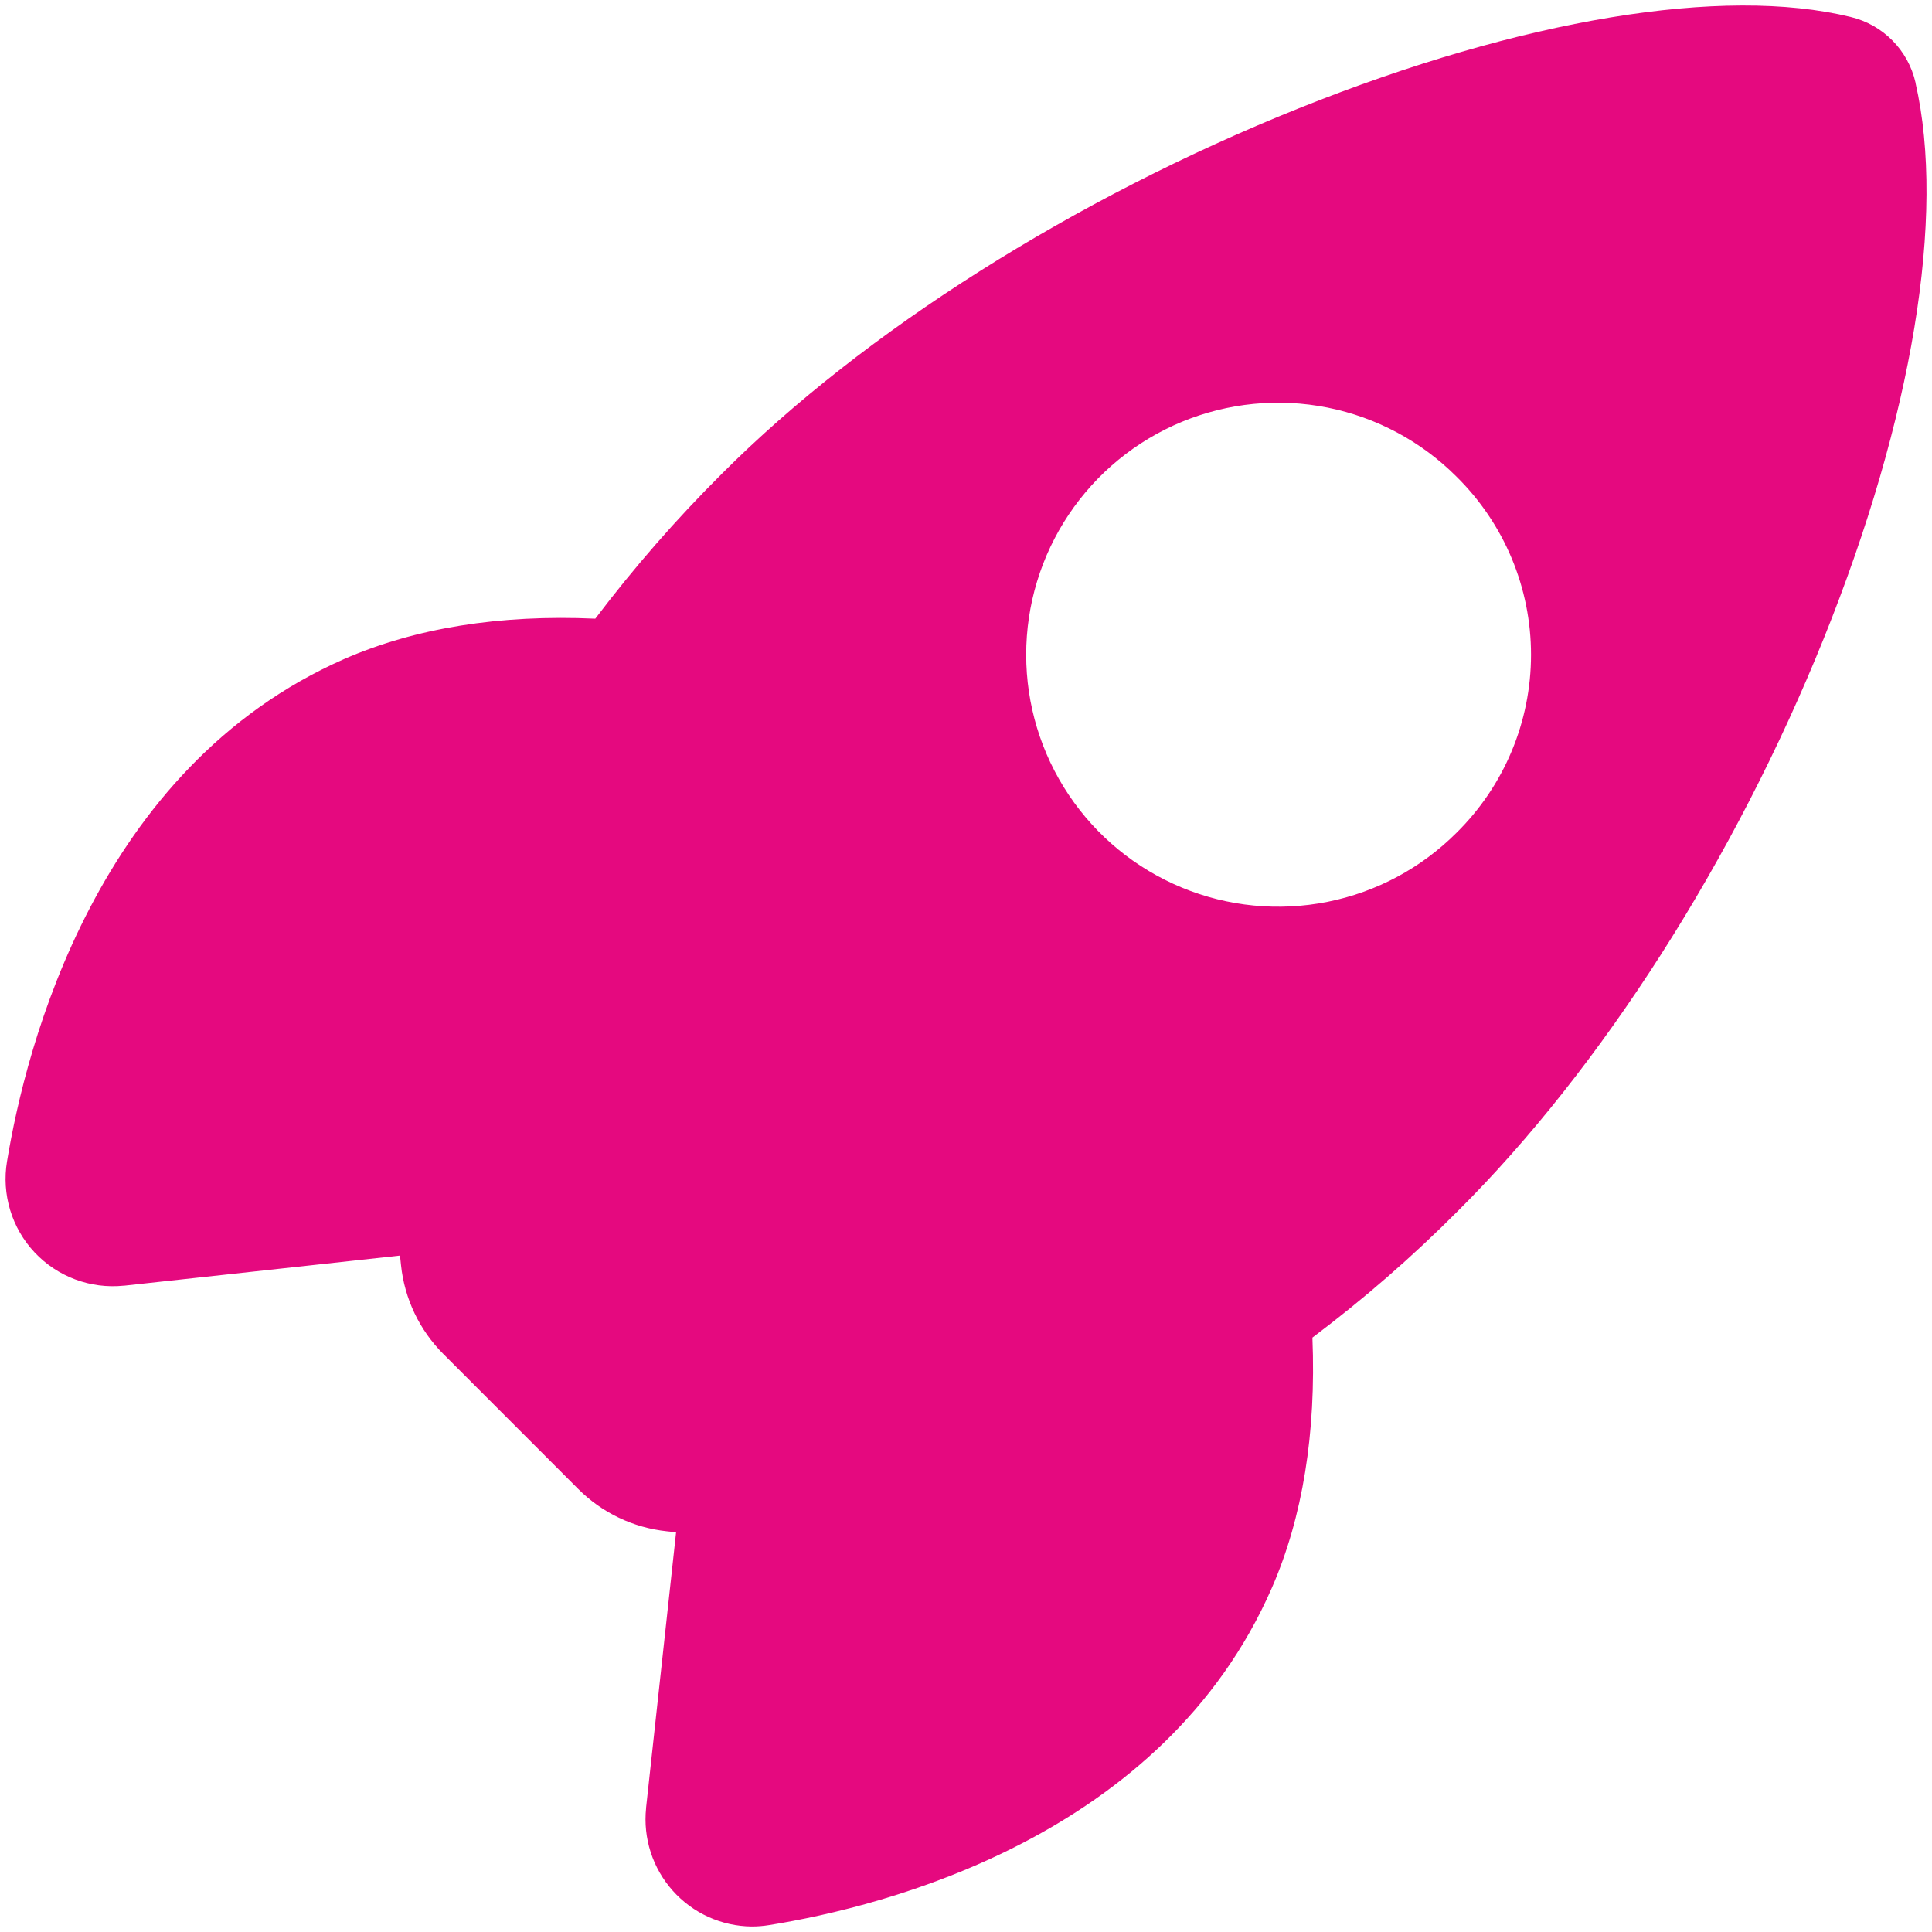 <svg width="88" height="88" viewBox="0 0 88 88" fill="none" xmlns="http://www.w3.org/2000/svg">
<path d="M87.25 3.777C87.249 3.772 87.249 3.766 87.25 3.76C87.085 3.036 86.721 2.372 86.198 1.844C85.676 1.316 85.017 0.945 84.295 0.772C78.475 -0.648 69.318 0.865 59.172 4.928C48.945 9.029 39.363 15.084 32.887 21.572C30.811 23.637 28.882 25.845 27.115 28.18C22.754 27.984 18.912 28.605 15.676 30.018C4.398 34.98 1.178 47.682 0.32 52.897C0.196 53.638 0.245 54.397 0.462 55.116C0.68 55.835 1.06 56.495 1.574 57.043C2.088 57.591 2.721 58.013 3.425 58.276C4.129 58.539 4.883 58.637 5.631 58.561H5.656L18.219 57.19C18.234 57.35 18.252 57.496 18.266 57.631C18.427 59.162 19.11 60.59 20.199 61.678L26.33 67.813C27.416 68.904 28.844 69.587 30.375 69.748L30.795 69.793L29.428 82.34V82.365C29.358 83.041 29.43 83.724 29.639 84.37C29.848 85.017 30.19 85.612 30.642 86.119C31.094 86.626 31.648 87.033 32.266 87.314C32.885 87.594 33.555 87.743 34.234 87.75C34.506 87.751 34.777 87.728 35.045 87.684C40.289 86.84 52.984 83.658 57.934 72.32C59.334 69.106 59.953 65.279 59.779 60.926C62.124 59.163 64.34 57.234 66.41 55.154C72.939 48.658 79.014 39.154 83.072 29.076C87.113 19.045 88.635 9.82 87.25 3.777ZM66.34 37.934C64.735 39.54 62.69 40.635 60.463 41.078C58.236 41.522 55.927 41.296 53.829 40.427C51.731 39.559 49.938 38.088 48.676 36.2C47.414 34.312 46.741 32.092 46.741 29.821C46.741 27.551 47.414 25.331 48.676 23.443C49.938 21.555 51.731 20.084 53.829 19.215C55.927 18.347 58.236 18.12 60.463 18.564C62.69 19.008 64.735 20.102 66.34 21.709C67.415 22.768 68.27 24.031 68.853 25.424C69.436 26.817 69.736 28.311 69.736 29.821C69.736 31.331 69.436 32.826 68.853 34.219C68.27 35.611 67.415 36.874 66.34 37.934Z" fill="#E5097F"/>
</svg>
